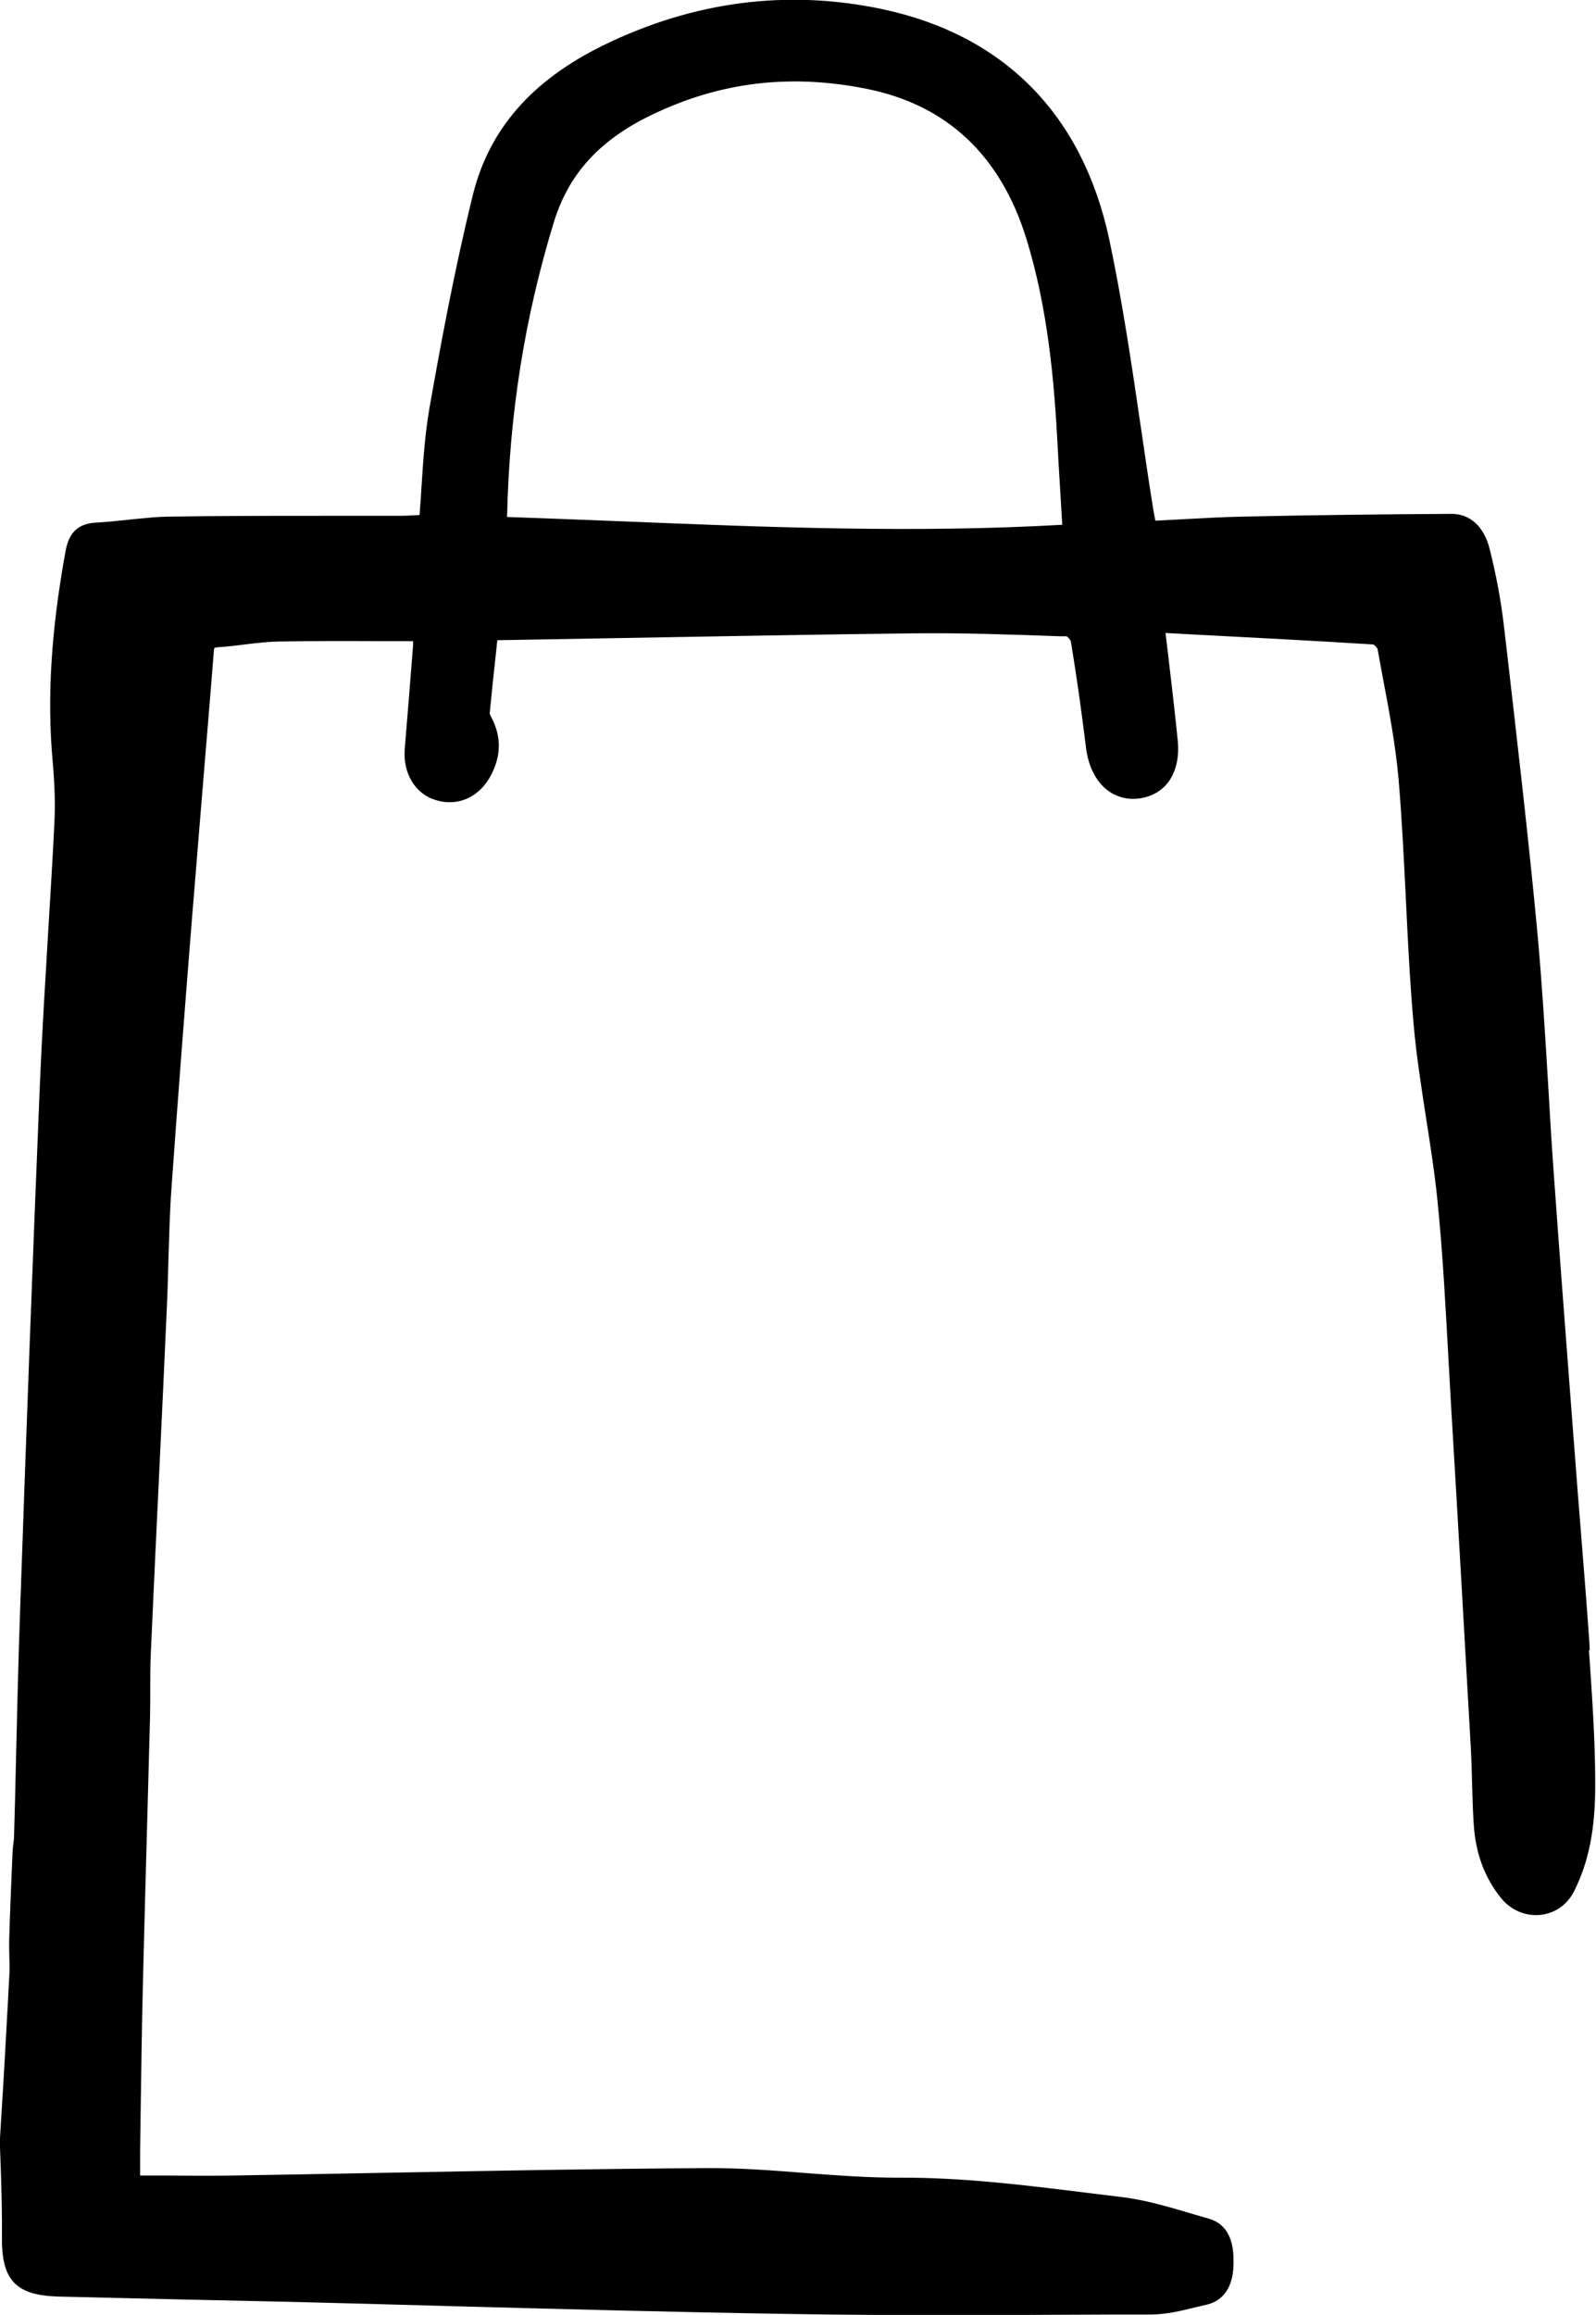 <?xml version="1.0" encoding="UTF-8"?><svg id="Calque_2" xmlns="http://www.w3.org/2000/svg" viewBox="0 0 81.9 118.75"><g id="Layer_1"><path class="d" id="icon_cart" d="M81.58,84.63l-.02-.37c-.14-2-.3-4-.46-6-.1-1.24-.2-2.47-.29-3.71l-.11-1.42c-.33-4.37-.67-8.74-.98-13.11-.11-1.49-.19-2.97-.28-4.46-.15-2.51-.31-5.1-.54-7.64-.44-4.72-1-9.51-1.53-14.14l-.19-1.63c-.15-1.31-.4-2.65-.74-4-.29-1.14-1-1.79-1.95-1.79h0c-3.45,.02-7.03,.06-10.66,.14-1.13,.02-2.25,.09-3.4,.15-.38,.02-.76,.04-1.14,.06-.04-.2-.08-.39-.11-.58-.23-1.43-.44-2.87-.65-4.31-.46-3.14-.94-6.39-1.61-9.55-1.37-6.39-5.39-10.47-11.64-11.8-4.87-1.03-9.69-.41-14.33,1.86-3.67,1.8-5.86,4.31-6.69,7.69-.97,3.94-1.69,7.9-2.22,10.9-.23,1.33-.32,2.65-.41,4.05-.03,.48-.06,.96-.1,1.45h-.02c-.33,.02-.67,.04-1.01,.04-1.28,0-2.56,0-3.85,0-2.61,0-5.22,0-7.83,.04-.75,0-1.51,.09-2.23,.16-.56,.06-1.12,.12-1.68,.15-1.15,.06-1.43,.82-1.55,1.48-.74,4.08-.95,7.49-.66,10.74,.11,1.24,.14,2.26,.09,3.21-.09,1.87-.21,3.73-.32,5.6-.15,2.52-.31,5.12-.42,7.69-.37,8.9-.7,17.92-1.02,27.14-.09,2.54-.15,5.09-.21,7.63-.03,1.31-.06,2.61-.1,3.92,0,.11-.02,.22-.03,.32-.02,.13-.03,.26-.04,.4l-.02,.41c-.06,1.41-.12,2.82-.16,4.23,0,.28,0,.56,.01,.84,.01,.29,.02,.58,0,.87-.09,1.81-.2,3.63-.3,5.44L0,109.67c0,.11,0,.23,0,.34v.15c.02,.46,.03,.92,.05,1.39,.03,1.03,.06,2.1,.05,3.14-.04,2.27,.69,3.06,2.91,3.12,2.12,.05,4.25,.1,6.37,.15,1.83,.04,3.66,.08,5.49,.12,2.75,.07,5.5,.14,8.25,.22,5.67,.15,11.52,.31,17.29,.4,2.77,.05,5.56,.06,8.34,.06,2.92,0,5.83-.02,8.69-.03h1.67c.76-.01,1.51-.19,2.23-.37l.56-.13c.63-.14,1.39-.63,1.4-2.13,0-.57,.01-1.92-1.28-2.29l-.76-.22c-1.21-.36-2.46-.74-3.74-.89l-1.88-.23c-3.07-.38-6.23-.77-9.42-.76-1.64,.01-3.3-.12-4.92-.24-1.63-.13-3.31-.26-5-.25-5.52,.03-11.14,.14-16.57,.24-2.6,.05-5.19,.1-7.79,.14-1.17,.02-2.34,.01-3.54,0h-1.21v-.09c0-.39,0-.77,0-1.15l.03-2.2c.03-2.09,.06-4.18,.11-6.27,.07-2.77,.14-5.54,.22-8.3l.15-5.54c.01-.47,.01-.94,.01-1.41,0-.62,0-1.24,.03-1.86,.14-3.15,.29-6.31,.44-9.46,.13-2.73,.26-5.47,.38-8.2,.04-.81,.06-1.61,.08-2.42,.04-1.23,.07-2.51,.16-3.76,.33-4.65,.69-9.29,1.06-13.93l.08-.96c.15-1.88,.31-3.76,.46-5.64,.19-2.32,.39-4.65,.57-6.97,.01-.15,.03-.2,.03-.2,.01,0,.06-.03,.22-.04,.44-.03,.89-.08,1.33-.14,.6-.07,1.16-.14,1.73-.15,1.74-.03,3.48-.03,5.23-.02h1.69c0,.06,0,.12,0,.18-.14,1.78-.28,3.57-.43,5.35-.1,1.24,.53,2.3,1.58,2.62,1.15,.36,2.27-.15,2.86-1.3,.5-.97,.52-1.92,.04-2.87-.04-.08-.11-.22-.12-.27,.1-1.06,.21-2.11,.33-3.18l.06-.58s.05,0,.07,0l5.73-.1c5.17-.09,10.34-.19,15.51-.25,2.52-.03,5.09,.06,7.58,.15h.32c.07,.03,.2,.19,.22,.25,.29,1.75,.55,3.59,.78,5.47,.21,1.69,1.26,2.73,2.63,2.61,.63-.06,1.15-.32,1.53-.77,.44-.54,.63-1.29,.55-2.18-.14-1.39-.3-2.78-.47-4.21l-.16-1.34,1.47,.08c3.08,.16,6.16,.32,9.19,.51,.07,.03,.2,.17,.22,.23,.09,.51,.19,1.01,.28,1.52,.32,1.69,.65,3.45,.8,5.17,.17,2.01,.27,4.07,.37,6.06,.1,2.13,.21,4.33,.4,6.49,.14,1.62,.4,3.25,.64,4.82,.22,1.41,.45,2.86,.59,4.29,.26,2.57,.4,5.19,.54,7.73l.13,2.34c.36,6,.7,12,1.04,18.01,.03,.58,.05,1.16,.06,1.75,.02,.73,.04,1.45,.09,2.17,.1,1.46,.57,2.71,1.4,3.73,.5,.62,1.26,.94,2.02,.86,.75-.08,1.37-.52,1.72-1.2,.76-1.51,1.1-3.21,1.09-5.53,0-2.29-.17-4.61-.32-6.85ZM54.51,26.92c-7.51,.43-15.08,.13-22.41-.17-2.03-.08-4.05-.16-6.08-.23,.12-5.31,.91-10.27,2.41-15.15,.76-2.46,2.35-4.2,5.02-5.48,3.5-1.69,7.12-2.12,11.04-1.33,4.11,.83,6.86,3.42,8.18,7.69,1.11,3.59,1.43,7.35,1.6,10.56,.05,1.02,.12,2.04,.18,3.09l.06,1.01Z"/></g></svg>